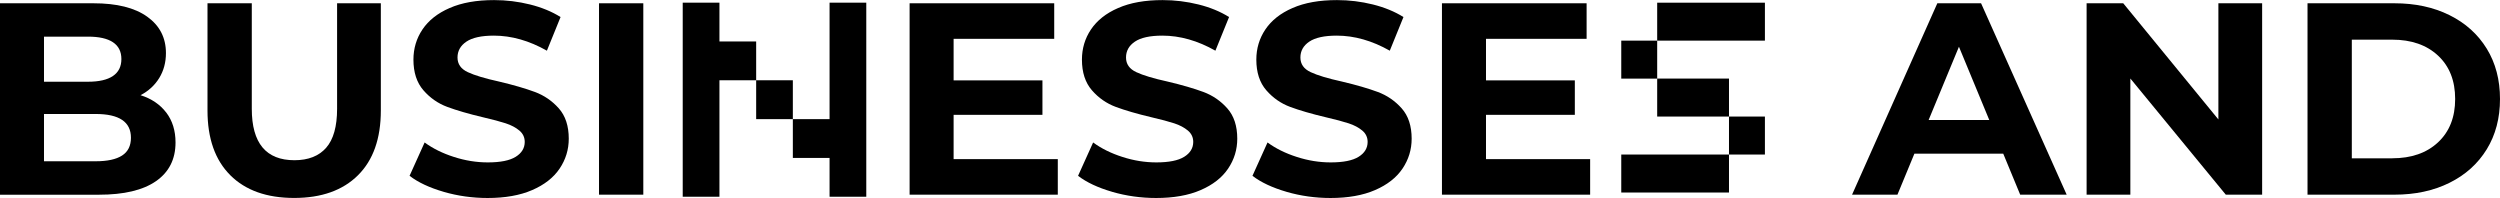 <?xml version="1.0" encoding="UTF-8"?><svg id="Layer_2" xmlns="http://www.w3.org/2000/svg" viewBox="0 0 594.35 47.06"><g id="ASSETS"><path d="M162.31,46.77V.64h8.73V46.77h-8.73Zm8.73-36.91h8.73v9.23h-8.73V9.86Zm8.73,9.23h8.72v9.23h-8.72v-9.23Zm8.72,9.23h8.73v9.23h-8.73v-9.23Zm8.73,18.45V.64h8.73V46.77h-8.73Z"/><path d="M385.44,9.66h8.54v9.03h-8.54V9.66Zm0,36.11v-9.03h25.61v9.03h-25.61Zm8.54-36.11V.64h25.61V9.66h-25.61Zm0,18.05h17.07v-9.03h-17.07v9.03Zm17.07,0h8.54v9.03h-8.54v-9.03Z"/></g><g id="FULL_text"><path d="M39.52,26.75c1.47,1.93,2.21,4.3,2.21,7.12,0,3.99-1.55,7.05-4.65,9.2-3.1,2.15-7.62,3.22-13.55,3.22H0V.78H22.23c5.55,0,9.8,1.06,12.77,3.19,2.97,2.12,4.45,5,4.45,8.65,0,2.21-.53,4.18-1.59,5.92-1.06,1.73-2.55,3.1-4.45,4.09,2.6,.82,4.64,2.2,6.11,4.13ZM10.46,8.71v10.72h10.47c2.6,0,4.57-.45,5.92-1.36,1.34-.91,2.01-2.25,2.01-4.03s-.67-3.11-2.01-4c-1.34-.89-3.32-1.33-5.92-1.33H10.46Zm18.56,28.27c1.41-.91,2.11-2.32,2.11-4.23,0-3.77-2.79-5.65-8.38-5.65H10.46v11.24h12.29c2.77,0,4.86-.45,6.27-1.36Z"/><path d="M54.76,41.66c-3.62-3.6-5.43-8.73-5.43-15.4V.78h10.53V25.87c0,8.15,3.38,12.22,10.14,12.22,3.29,0,5.81-.99,7.54-2.96,1.73-1.97,2.6-5.06,2.6-9.26V.78h10.4V26.26c0,6.67-1.81,11.81-5.43,15.4-3.62,3.6-8.68,5.4-15.18,5.4s-11.56-1.8-15.18-5.4Z"/><path d="M105.46,45.6c-3.36-.98-6.06-2.24-8.09-3.8l3.58-7.93c1.95,1.43,4.27,2.58,6.96,3.44,2.69,.87,5.37,1.3,8.06,1.3,2.99,0,5.2-.44,6.63-1.33,1.43-.89,2.15-2.07,2.15-3.54,0-1.08-.42-1.98-1.27-2.7-.85-.71-1.93-1.29-3.25-1.72-1.32-.43-3.11-.91-5.36-1.43-3.47-.82-6.31-1.65-8.52-2.47-2.21-.82-4.11-2.14-5.69-3.96-1.58-1.82-2.37-4.25-2.37-7.28,0-2.64,.71-5.04,2.15-7.18s3.58-3.85,6.47-5.1c2.88-1.26,6.4-1.88,10.56-1.88,2.9,0,5.74,.35,8.52,1.04,2.77,.69,5.2,1.69,7.28,2.99l-3.25,8c-4.2-2.38-8.41-3.58-12.61-3.58-2.95,0-5.12,.48-6.53,1.43-1.41,.95-2.11,2.21-2.11,3.77s.81,2.72,2.44,3.48c1.62,.76,4.11,1.51,7.44,2.24,3.47,.82,6.3,1.65,8.51,2.47,2.21,.82,4.11,2.12,5.69,3.9,1.58,1.78,2.37,4.18,2.37,7.21,0,2.6-.73,4.97-2.18,7.12-1.45,2.15-3.63,3.85-6.53,5.1-2.9,1.26-6.44,1.88-10.59,1.88-3.6,0-7.08-.49-10.43-1.46Z"/><path d="M142.41,.78h10.53V46.28h-10.53V.78Z"/><path d="M251.48,37.83v8.45h-35.23V.78h34.38V9.23h-23.92v9.88h21.12v8.19h-21.12v10.53h24.77Z"/><path d="M264.39,45.6c-3.36-.98-6.06-2.24-8.09-3.8l3.58-7.93c1.95,1.43,4.27,2.58,6.96,3.44,2.69,.87,5.37,1.3,8.06,1.3,2.99,0,5.2-.44,6.63-1.33,1.43-.89,2.15-2.07,2.15-3.54,0-1.08-.42-1.98-1.27-2.7-.85-.71-1.93-1.29-3.25-1.72-1.32-.43-3.11-.91-5.36-1.43-3.47-.82-6.31-1.65-8.52-2.47-2.21-.82-4.11-2.14-5.69-3.96-1.58-1.82-2.37-4.25-2.37-7.28,0-2.64,.71-5.04,2.15-7.18s3.58-3.85,6.47-5.1c2.88-1.26,6.4-1.88,10.56-1.88,2.9,0,5.74,.35,8.52,1.04,2.77,.69,5.2,1.69,7.28,2.99l-3.25,8c-4.2-2.38-8.41-3.58-12.61-3.58-2.95,0-5.12,.48-6.53,1.43-1.41,.95-2.11,2.21-2.11,3.77s.81,2.72,2.44,3.48c1.62,.76,4.11,1.51,7.44,2.24,3.47,.82,6.3,1.65,8.51,2.47,2.21,.82,4.11,2.12,5.69,3.9,1.58,1.78,2.37,4.18,2.37,7.21,0,2.6-.73,4.97-2.18,7.12-1.45,2.15-3.63,3.85-6.53,5.1-2.9,1.26-6.44,1.88-10.59,1.88-3.6,0-7.08-.49-10.43-1.46Z"/><path d="M305.85,45.6c-3.36-.98-6.06-2.24-8.09-3.8l3.58-7.93c1.95,1.43,4.27,2.58,6.96,3.44,2.69,.87,5.37,1.3,8.06,1.3,2.99,0,5.2-.44,6.63-1.33,1.43-.89,2.15-2.07,2.15-3.54,0-1.08-.42-1.98-1.27-2.7-.85-.71-1.93-1.29-3.25-1.72-1.32-.43-3.11-.91-5.36-1.43-3.47-.82-6.31-1.65-8.52-2.47-2.21-.82-4.11-2.14-5.69-3.96-1.58-1.82-2.37-4.25-2.37-7.28,0-2.64,.71-5.04,2.15-7.18s3.58-3.85,6.47-5.1c2.88-1.26,6.4-1.88,10.56-1.88,2.9,0,5.74,.35,8.52,1.04,2.77,.69,5.2,1.69,7.28,2.99l-3.25,8c-4.2-2.38-8.41-3.58-12.61-3.58-2.95,0-5.12,.48-6.53,1.43-1.41,.95-2.11,2.21-2.11,3.77s.81,2.72,2.44,3.48c1.62,.76,4.11,1.51,7.44,2.24,3.47,.82,6.3,1.65,8.51,2.47,2.21,.82,4.11,2.12,5.69,3.9,1.58,1.78,2.37,4.18,2.37,7.21,0,2.6-.73,4.97-2.18,7.12-1.45,2.15-3.63,3.85-6.53,5.1-2.9,1.26-6.44,1.88-10.59,1.88-3.6,0-7.08-.49-10.43-1.46Z"/><path d="M378.04,37.83v8.45h-35.23V.78h34.39V9.23h-23.92v9.88h21.12v8.19h-21.12v10.53h24.76Z"/><path d="M476.25,36.53h-21.12l-4.03,9.75h-10.79L460.58,.78h10.4l20.35,45.5h-11.05l-4.03-9.75Zm-3.32-8l-7.21-17.42-7.21,17.42h14.43Z"/><path d="M537.8,.78V46.28h-8.64l-22.69-27.62v27.62h-10.4V.78h8.71l22.62,27.62V.78h10.4Z"/><path d="M548.59,.78h20.67c4.94,0,9.3,.94,13.1,2.83,3.79,1.88,6.74,4.54,8.84,7.96,2.1,3.42,3.15,7.41,3.15,11.96s-1.05,8.54-3.15,11.96c-2.1,3.42-5.05,6.08-8.84,7.96-3.79,1.89-8.16,2.83-13.1,2.83h-20.67V.78Zm20.15,36.85c4.55,0,8.18-1.27,10.89-3.8,2.71-2.54,4.06-5.97,4.06-10.3s-1.35-7.77-4.06-10.3c-2.71-2.53-6.34-3.8-10.89-3.8h-9.62v28.21h9.62Z"/></g></svg>